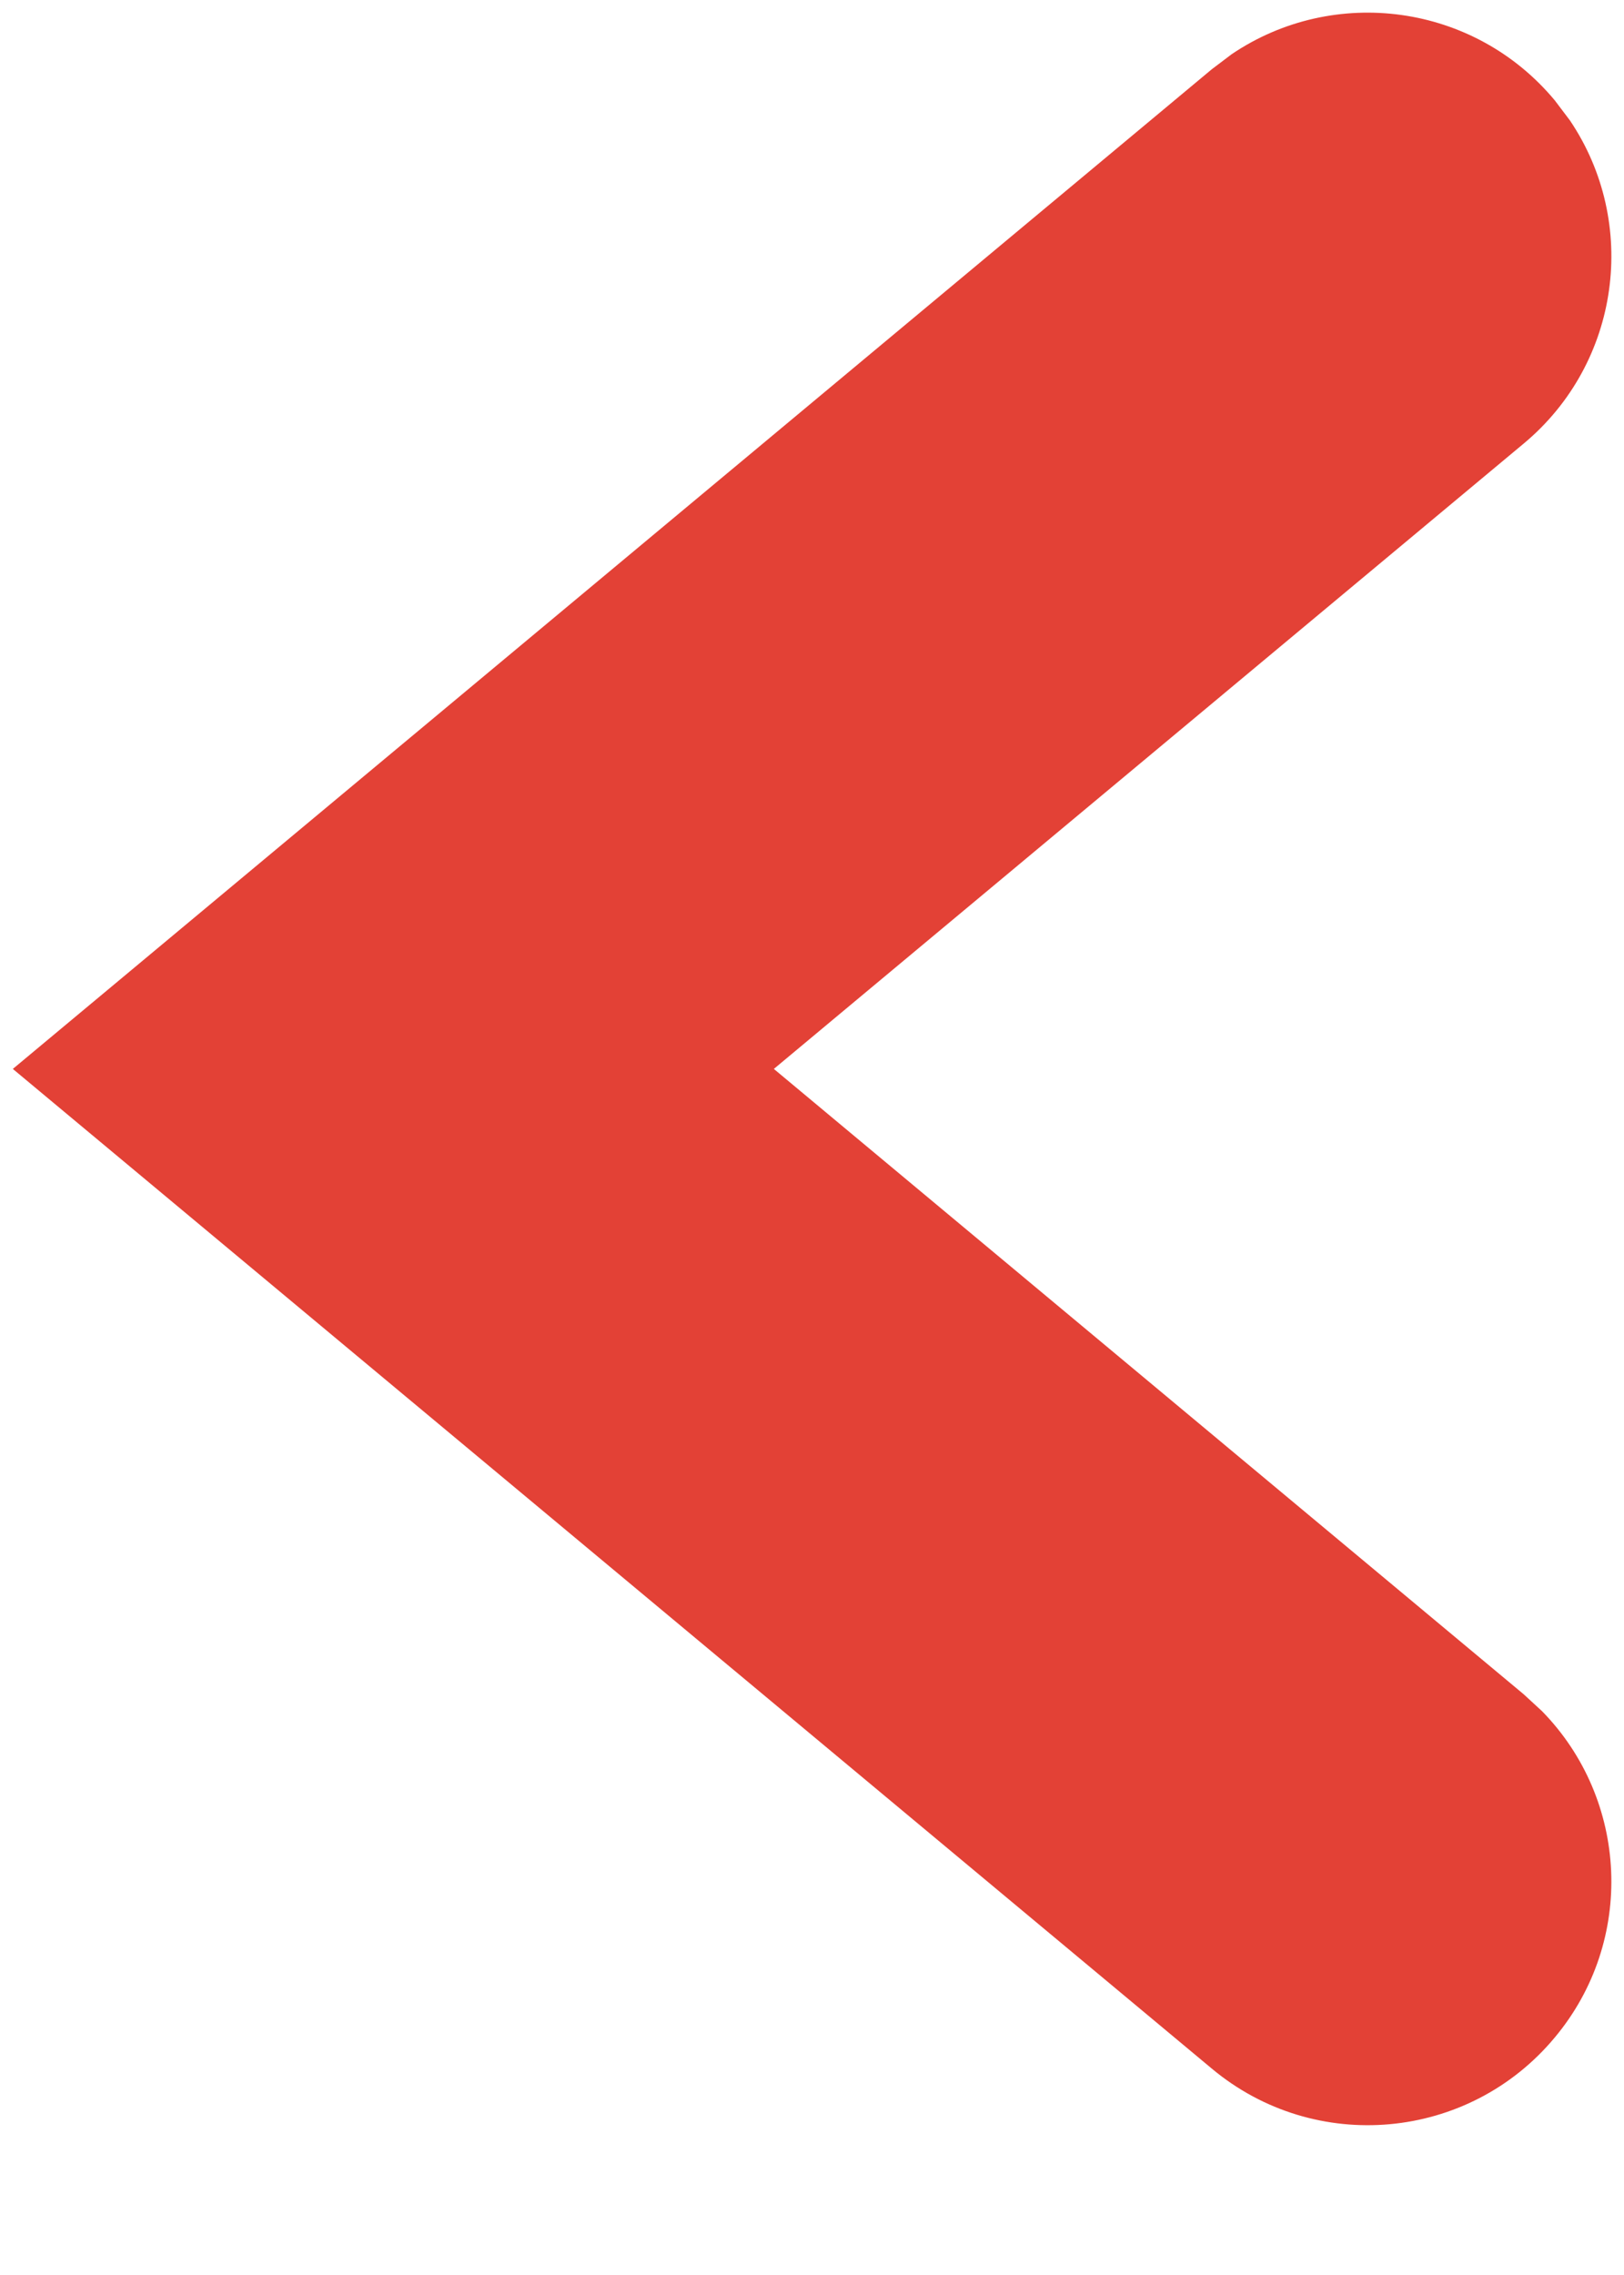 <?xml version="1.0" encoding="UTF-8"?>
<svg width="10px" height="14px" viewBox="0 0 10 14" version="1.1" xmlns="http://www.w3.org/2000/svg" xmlns:xlink="http://www.w3.org/1999/xlink">
    <title>icon-slider-arrow</title>
    <g id="Symbols" stroke="none" stroke-width="1" fill="none" fill-rule="evenodd">
        <g id="icon-slider-arrow" transform="translate(2, 2)" fill="#E34136" fill-rule="nonzero">
            <path d="M-3.152,7.04 L3,-0.343 L9.152,7.04 C9.683,7.676 9.597,8.622 8.96,9.152 C8.364,9.65 7.495,9.605 6.952,9.073 L6.848,8.96 L3,4.343 L-0.848,8.96 C-1.345,9.557 -2.207,9.67 -2.837,9.245 L-2.96,9.152 C-3.557,8.655 -3.67,7.793 -3.245,7.163 L-3.152,7.04 Z" transform="translate(3, 4.578) scale(-1, 1) rotate(-270) translate(-3, -4.578) "></path>
        </g>
    </g>
</svg>